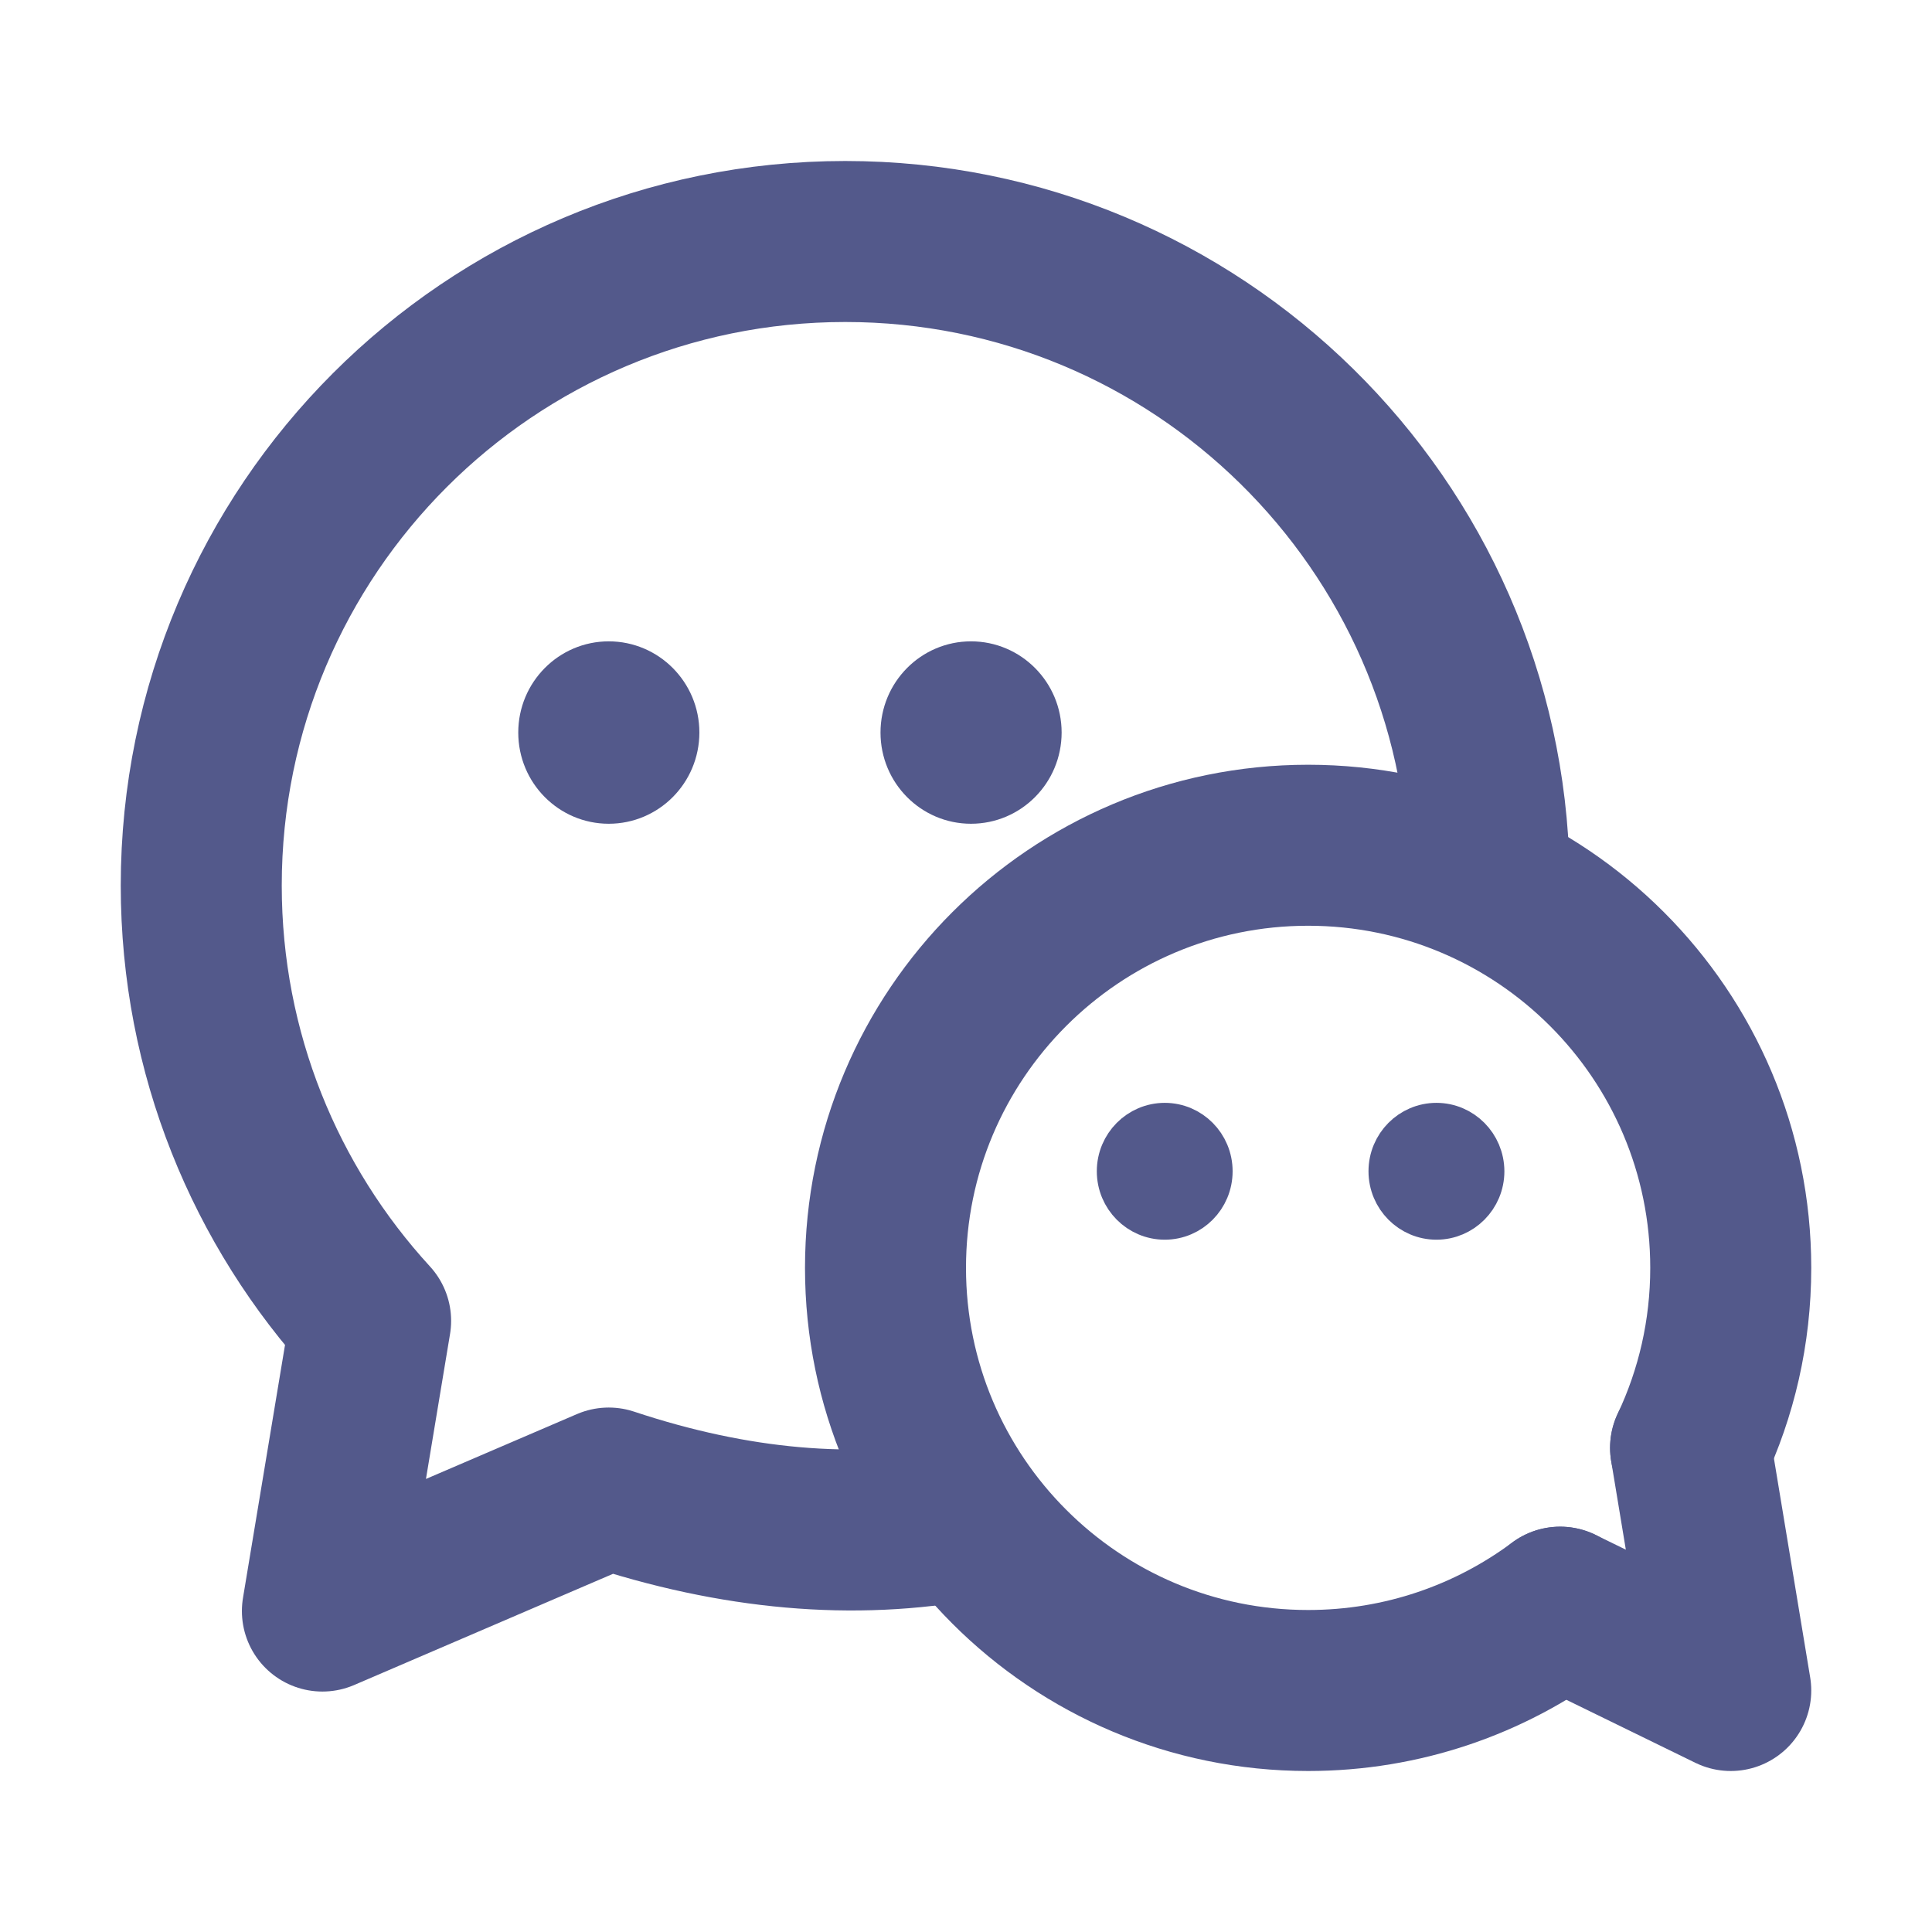 <svg width="24" height="24" viewBox="0 0 24 24" fill="none" xmlns="http://www.w3.org/2000/svg">
<mask id="path-1-inside-1_92_115" fill="white">
<path fill-rule="evenodd" clip-rule="evenodd" d="M18.499 10.856C18.422 6.504 14.87 3 10.5 3C6.082 3 2.5 6.582 2.5 11C2.5 13.085 3.298 14.984 4.604 16.408L4.005 20.013L7.562 18.485C9.13 19.006 10.609 19.136 12 18.876"/>
</mask>
<path d="M4.604 16.408L5.098 16.49L5.138 16.249L4.973 16.07L4.604 16.408ZM4.005 20.013L3.512 19.931L3.362 20.833L4.203 20.472L4.005 20.013ZM7.562 18.485L7.72 18.011L7.54 17.951L7.365 18.026L7.562 18.485ZM18.499 10.856L18.999 10.847C18.917 6.223 15.143 2.5 10.5 2.5V3V3.5C14.597 3.5 17.927 6.785 17.999 10.864L18.499 10.856ZM10.5 3V2.5C5.806 2.5 2 6.306 2 11H2.5H3C3 6.858 6.358 3.5 10.5 3.5V3ZM2.5 11H2C2 13.215 2.848 15.233 4.236 16.746L4.604 16.408L4.973 16.07C3.747 14.734 3 12.955 3 11H2.5ZM4.604 16.408L4.111 16.326L3.512 19.931L4.005 20.013L4.498 20.095L5.098 16.49L4.604 16.408ZM4.005 20.013L4.203 20.472L7.76 18.944L7.562 18.485L7.365 18.026L3.808 19.553L4.005 20.013ZM7.562 18.485L7.405 18.959C9.039 19.503 10.605 19.646 12.092 19.367L12 18.876L11.908 18.384C10.613 18.627 9.221 18.509 7.72 18.011L7.562 18.485Z" fill="#53598B" mask="url(#path-1-inside-1_92_115)"/>
<path d="M18.499 10.856C18.422 6.504 14.87 3 10.5 3C6.082 3 2.5 6.582 2.5 11C2.5 13.085 3.298 14.984 4.604 16.408L4.005 20.013L7.562 18.485C9.13 19.006 10.609 19.136 12 18.876" stroke="#53598B" stroke-width="2" stroke-linecap="round" stroke-linejoin="round"/>
<path d="M7.562 8.217C8.044 8.217 8.438 8.611 8.438 9.1C8.437 9.59 8.044 9.983 7.562 9.983C7.081 9.983 6.688 9.59 6.688 9.1C6.688 8.611 7.081 8.217 7.562 8.217Z" fill="#53598B" stroke="#53598B" stroke-width="0.5"/>
<path d="M12.062 8.217C12.544 8.217 12.938 8.611 12.938 9.1C12.937 9.59 12.544 9.983 12.062 9.983C11.581 9.983 11.188 9.59 11.188 9.1C11.188 8.611 11.581 8.217 12.062 8.217Z" fill="#53598B" stroke="#53598B" stroke-width="0.5"/>
<mask id="path-6-inside-2_92_115" fill="white">
<path fill-rule="evenodd" clip-rule="evenodd" d="M19.381 19.965C18.507 20.615 17.423 21 16.25 21C13.351 21 11 18.649 11 15.75C11 12.851 13.351 10.5 16.25 10.5C19.149 10.5 21.5 12.851 21.5 15.75C21.5 16.55 21.321 17.308 21.001 17.986"/>
</mask>
<path d="M19.381 19.965L19.082 19.564C18.292 20.152 17.312 20.5 16.25 20.5V21V21.5C17.535 21.5 18.722 21.078 19.679 20.366L19.381 19.965ZM16.25 21V20.5C13.627 20.5 11.5 18.373 11.5 15.75H11H10.5C10.5 18.926 13.074 21.5 16.25 21.5V21ZM11 15.75H11.5C11.5 13.127 13.627 11 16.25 11V10.5V10C13.074 10 10.5 12.574 10.5 15.75H11ZM16.25 10.5V11C18.873 11 21 13.127 21 15.75H21.5H22C22 12.574 19.426 10 16.25 10V10.5ZM21.5 15.75H21C21 16.475 20.838 17.16 20.549 17.773L21.001 17.986L21.453 18.2C21.804 17.456 22 16.625 22 15.75H21.5Z" fill="#53598B" mask="url(#path-6-inside-2_92_115)"/>
<path d="M19.381 19.965C18.507 20.615 17.423 21 16.25 21C13.351 21 11 18.649 11 15.75C11 12.851 13.351 10.5 16.25 10.5C19.149 10.5 21.5 12.851 21.5 15.75C21.5 16.55 21.321 17.308 21.001 17.986" stroke="#53598B" stroke-width="2" stroke-linecap="round" stroke-linejoin="round"/>
<mask id="path-9-inside-3_92_115" fill="white">
<path fill-rule="evenodd" clip-rule="evenodd" d="M21.001 17.986L21.5 21L19.381 19.965"/>
</mask>
<path d="M21.5 21L21.28 21.449L22.152 21.875L21.993 20.918L21.5 21ZM21.001 17.986L20.508 18.068L21.007 21.082L21.5 21L21.993 20.918L21.494 17.905L21.001 17.986ZM21.5 21L21.72 20.551L19.6 19.515L19.381 19.965L19.161 20.414L21.28 21.449L21.5 21Z" fill="#53598B" mask="url(#path-9-inside-3_92_115)"/>
<path d="M21.001 17.986L21.5 21L19.381 19.965" stroke="#53598B" stroke-width="2" stroke-linecap="round" stroke-linejoin="round"/>
<path d="M17.844 13.95C18.17 13.95 18.437 14.217 18.438 14.55C18.438 14.883 18.17 15.15 17.844 15.15C17.518 15.15 17.25 14.883 17.25 14.55C17.25 14.217 17.518 13.95 17.844 13.95Z" fill="#53598B" stroke="#53598B" stroke-width="0.5"/>
<path d="M14.469 13.95C14.795 13.95 15.062 14.217 15.062 14.55C15.062 14.883 14.795 15.15 14.469 15.15C14.143 15.15 13.875 14.883 13.875 14.55C13.875 14.217 14.143 13.95 14.469 13.95Z" fill="#53598B" stroke="#53598B" stroke-width="0.5"/>
</svg>
